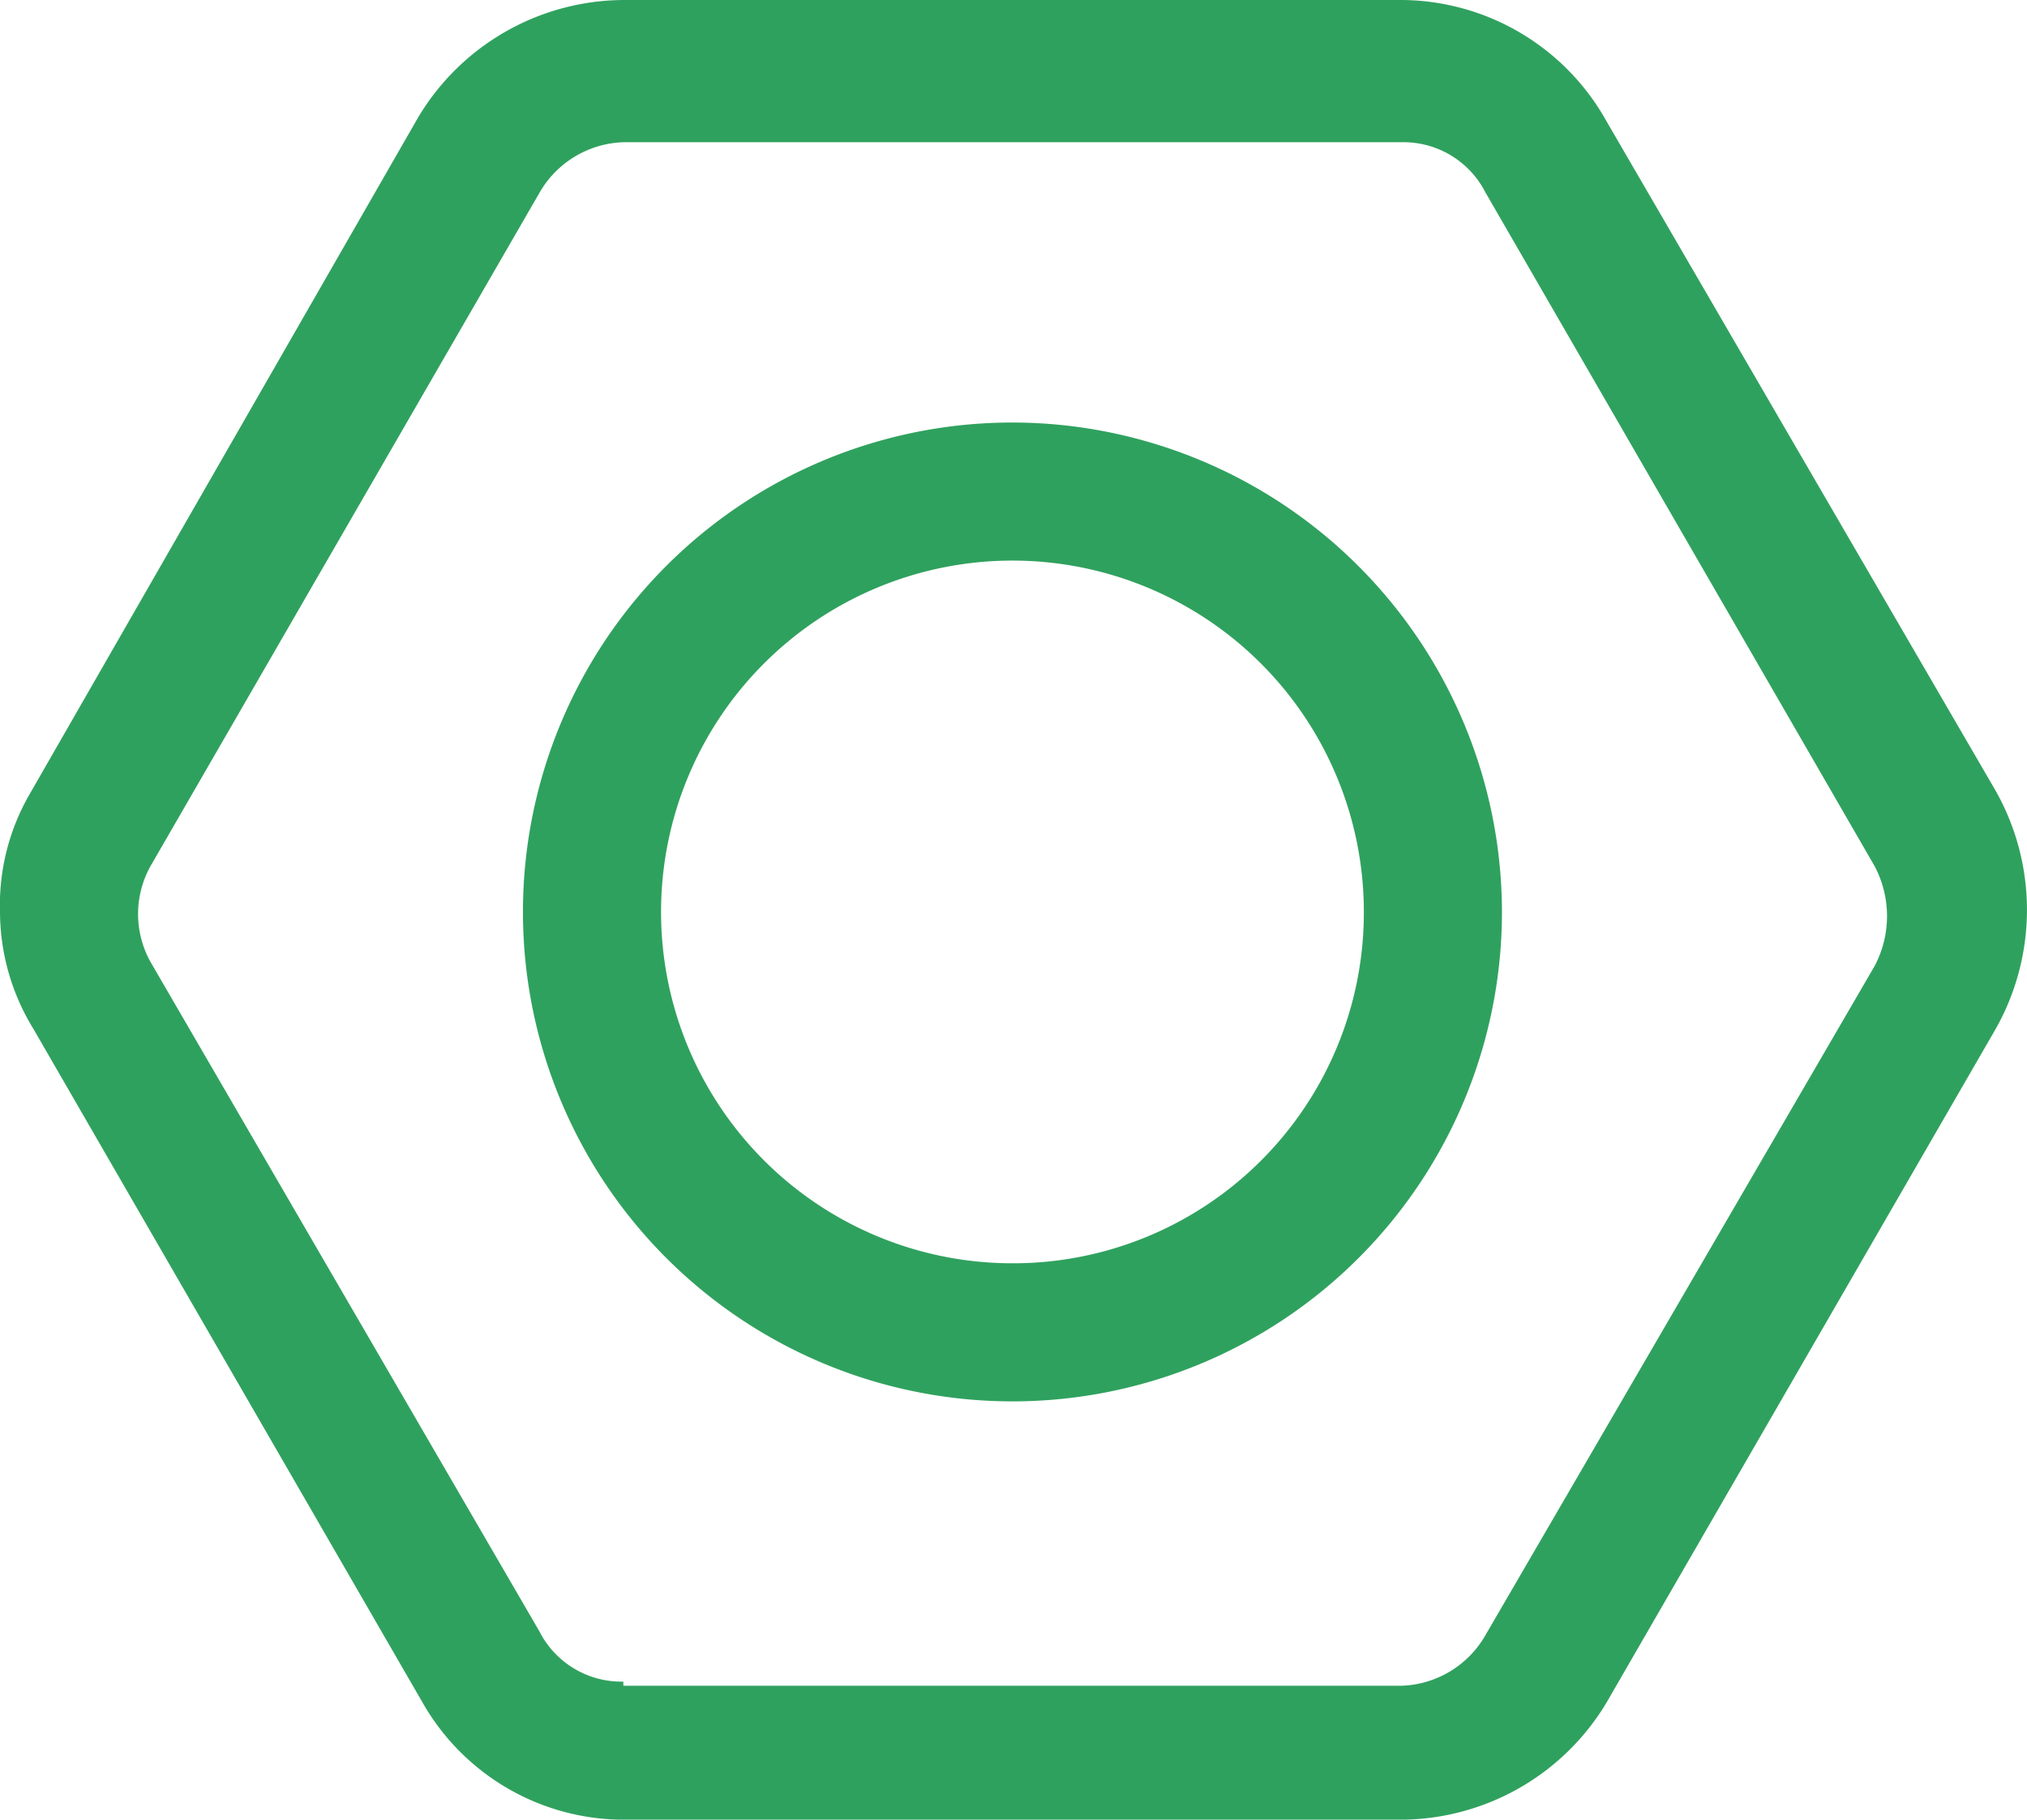 <svg xmlns="http://www.w3.org/2000/svg" width="38.648" height="34.699" viewBox="0 0 38.648 34.699">
  <g id="Group_303" data-name="Group 303" transform="translate(-1210 -1715.15)">
    <g id="Group_211" data-name="Group 211" transform="translate(1210 1715.15)">
      <path id="Path_305" data-name="Path 305" d="M29.222,3.2H14.385a4.589,4.589,0,0,0-3.909,2.233L3.058,18.356A4.229,4.229,0,0,0,2.5,20.589a4.288,4.288,0,0,0,.638,2.233l7.418,12.843A4.421,4.421,0,0,0,14.465,37.9H29.222a4.589,4.589,0,0,0,3.909-2.233l7.418-12.843a4.619,4.619,0,0,0,0-4.547L33.131,5.513A4.5,4.5,0,0,0,29.222,3.2ZM14.385,35.267a1.755,1.755,0,0,1-1.6-.957L5.372,21.547a1.878,1.878,0,0,1,0-1.835L12.79,6.869a1.915,1.915,0,0,1,1.6-.957H29.222a1.755,1.755,0,0,1,1.6.957l7.418,12.843a2.034,2.034,0,0,1,0,1.914L30.818,34.389a1.915,1.915,0,0,1-1.6.957H14.385Z" transform="translate(-2.5 -3.2)" fill="#2fa15e"/>
    </g>
    <g id="Group_212" data-name="Group 212" transform="translate(1219.971 1723.207)">
      <path id="Path_306" data-name="Path 306" d="M24.333,13.3a9.333,9.333,0,1,0,9.333,9.333A9.345,9.345,0,0,0,24.333,13.3Zm0,16.033a6.7,6.7,0,1,1,6.7-6.7,6.689,6.689,0,0,1-6.7,6.7Z" transform="translate(-15 -13.3)" fill="#2fa15e"/>
    </g>
  </g>
</svg>
